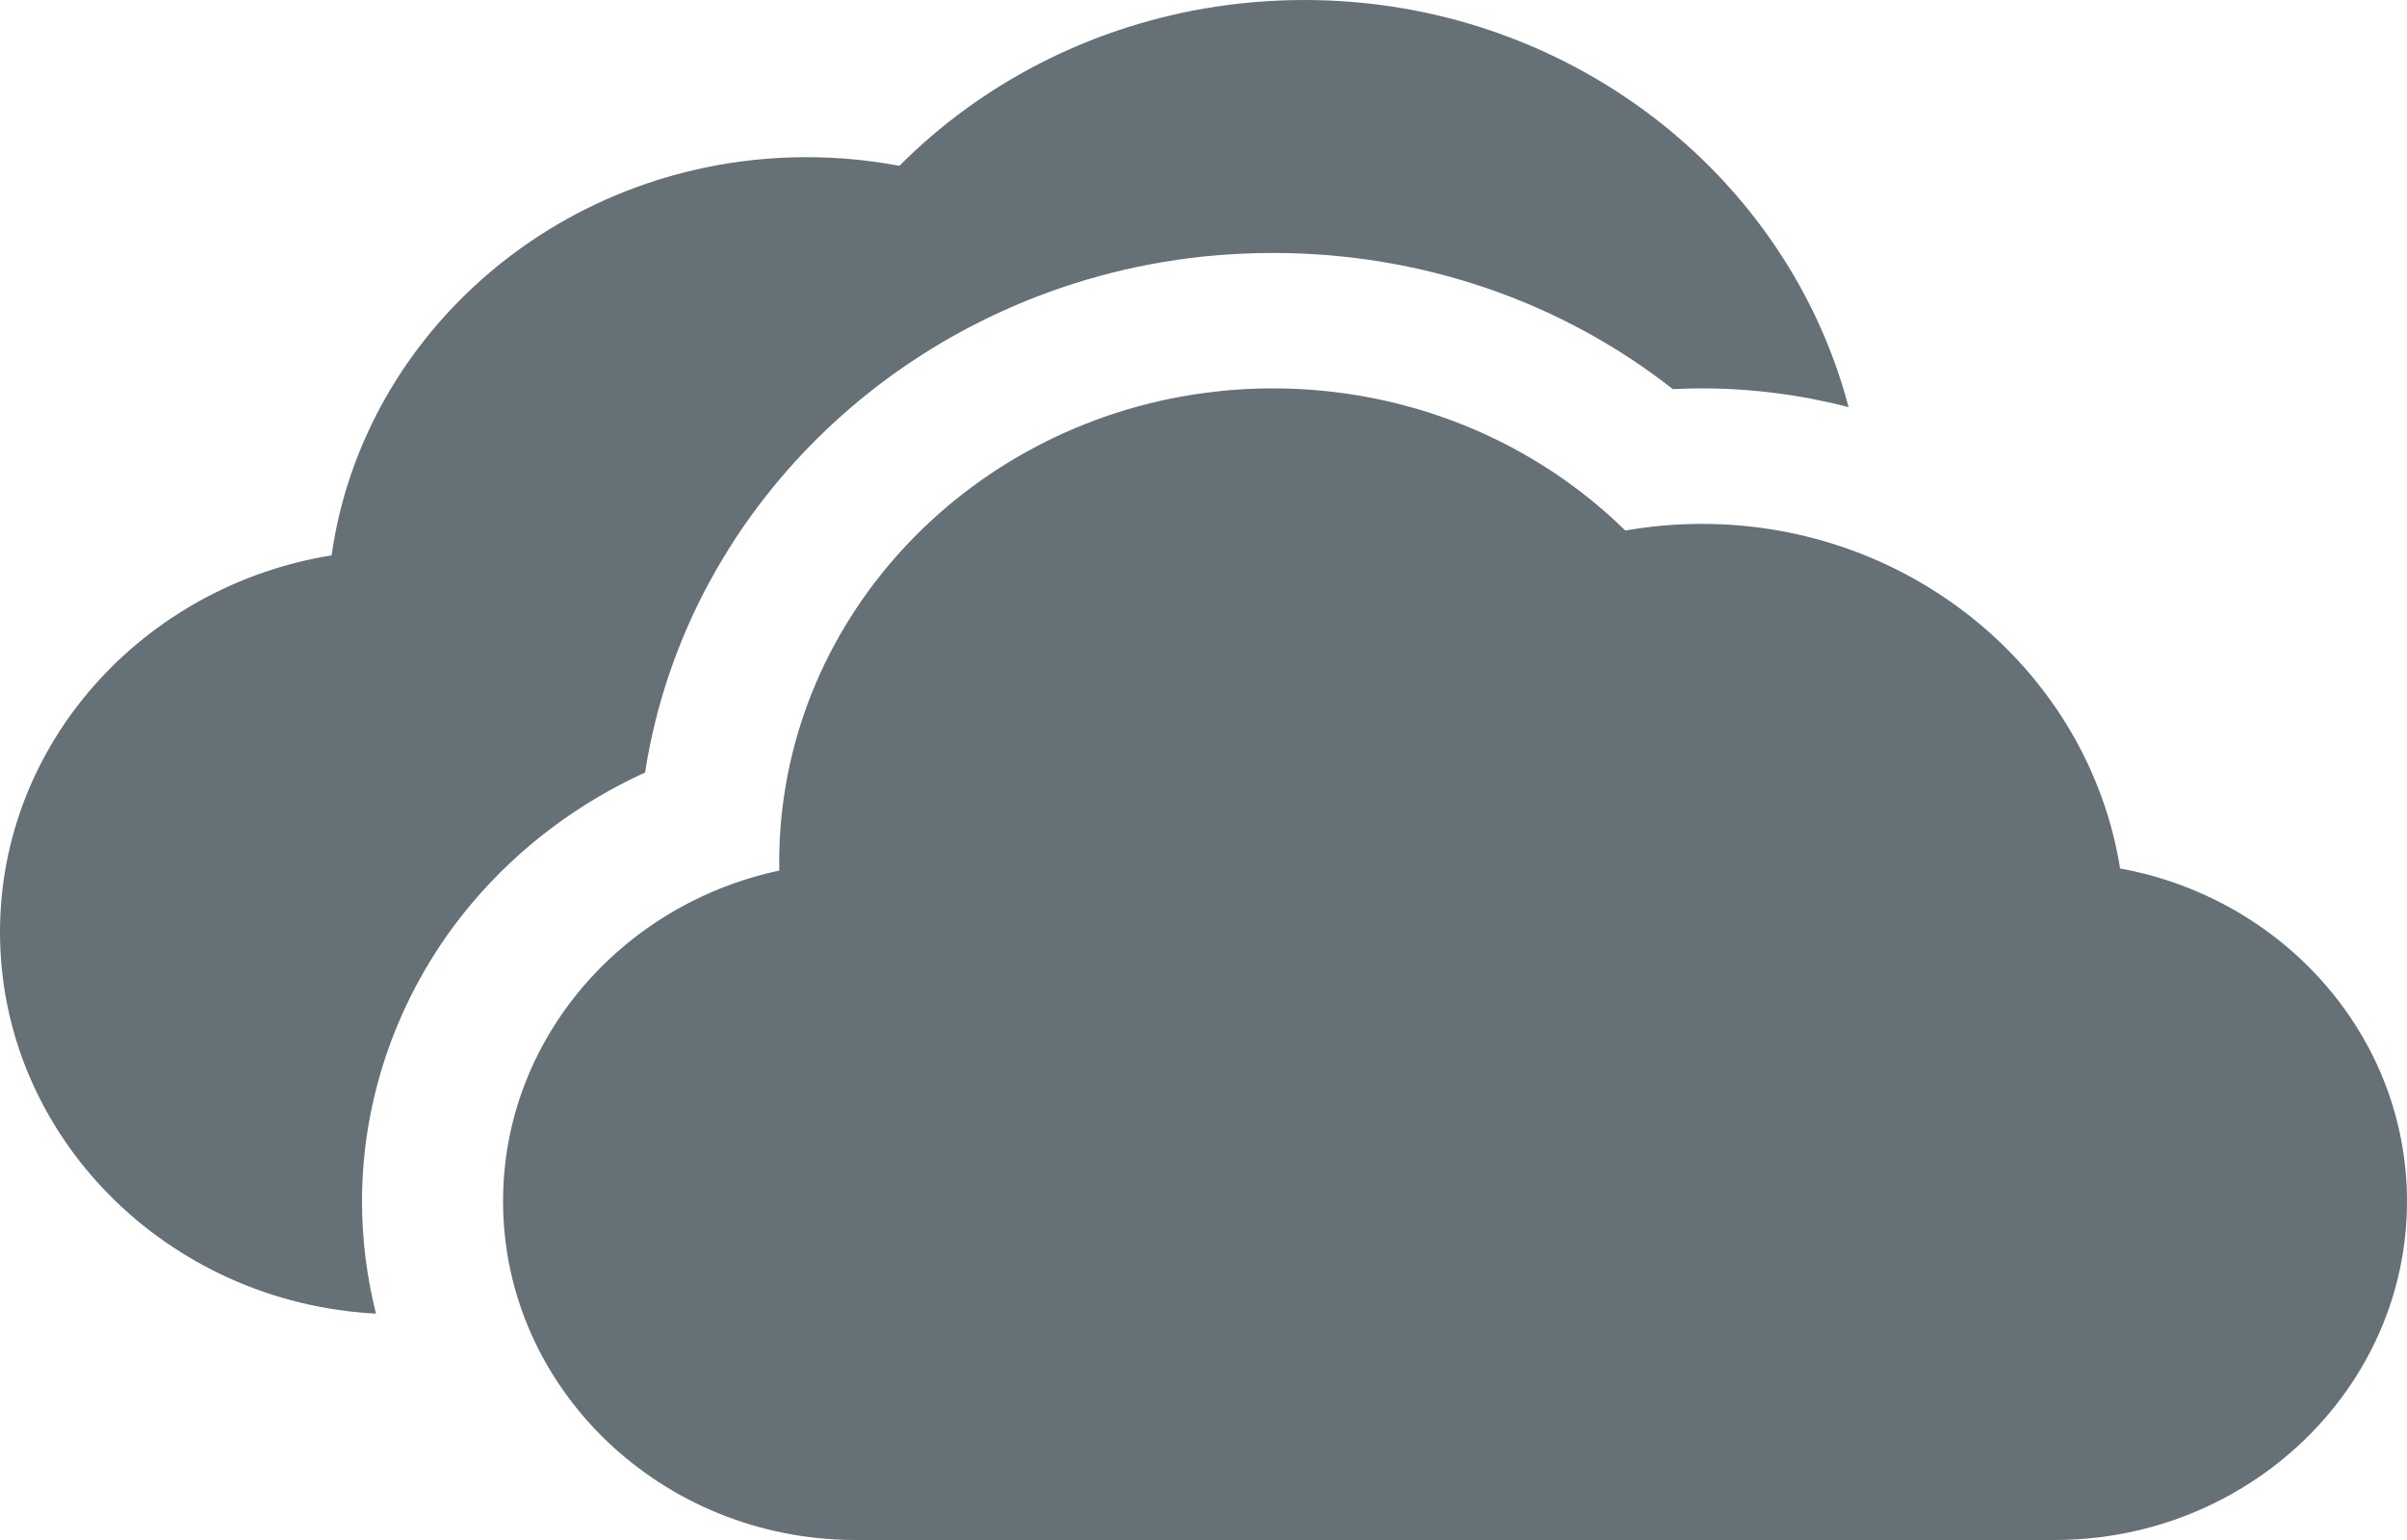 <svg width="25" height="16" viewBox="0 0 25 16" fill="none" xmlns="http://www.w3.org/2000/svg">
<path fill-rule="evenodd" clip-rule="evenodd" d="M12.5 0.09C12.842 0.031 13.193 0 13.547 0C16.269 0 18.561 1.802 19.2 4.23C18.707 4.102 18.194 4.035 17.676 4.035C17.576 4.035 17.475 4.038 17.375 4.043C16.206 3.126 14.755 2.628 13.22 2.628C12.977 2.628 12.737 2.641 12.5 2.665C9.524 2.978 7.137 5.2 6.7 8.026C6.011 8.34 5.395 8.801 4.908 9.376C4.168 10.251 3.76 11.354 3.76 12.481C3.76 12.883 3.811 13.274 3.905 13.648C1.732 13.535 0 11.8 0 9.684C0 7.72 1.492 6.085 3.444 5.77C3.775 3.437 5.862 1.633 8.379 1.633C8.703 1.633 9.025 1.663 9.341 1.723C10.195 0.867 11.298 0.3 12.5 0.09ZM17.676 5.443C19.872 5.443 21.696 6.998 22.02 9.023C23.714 9.331 25 10.764 25 12.481C25 14.421 23.357 16 21.338 16H8.887C6.867 16 5.225 14.421 5.225 12.481C5.225 10.802 6.454 9.394 8.094 9.045C8.094 9.017 8.093 8.99 8.093 8.962C8.093 6.48 10.013 4.422 12.5 4.084C12.735 4.052 12.976 4.035 13.22 4.035C14.609 4.035 15.919 4.569 16.881 5.512C17.143 5.466 17.409 5.443 17.676 5.443Z" fill="#657077"/>
</svg>
